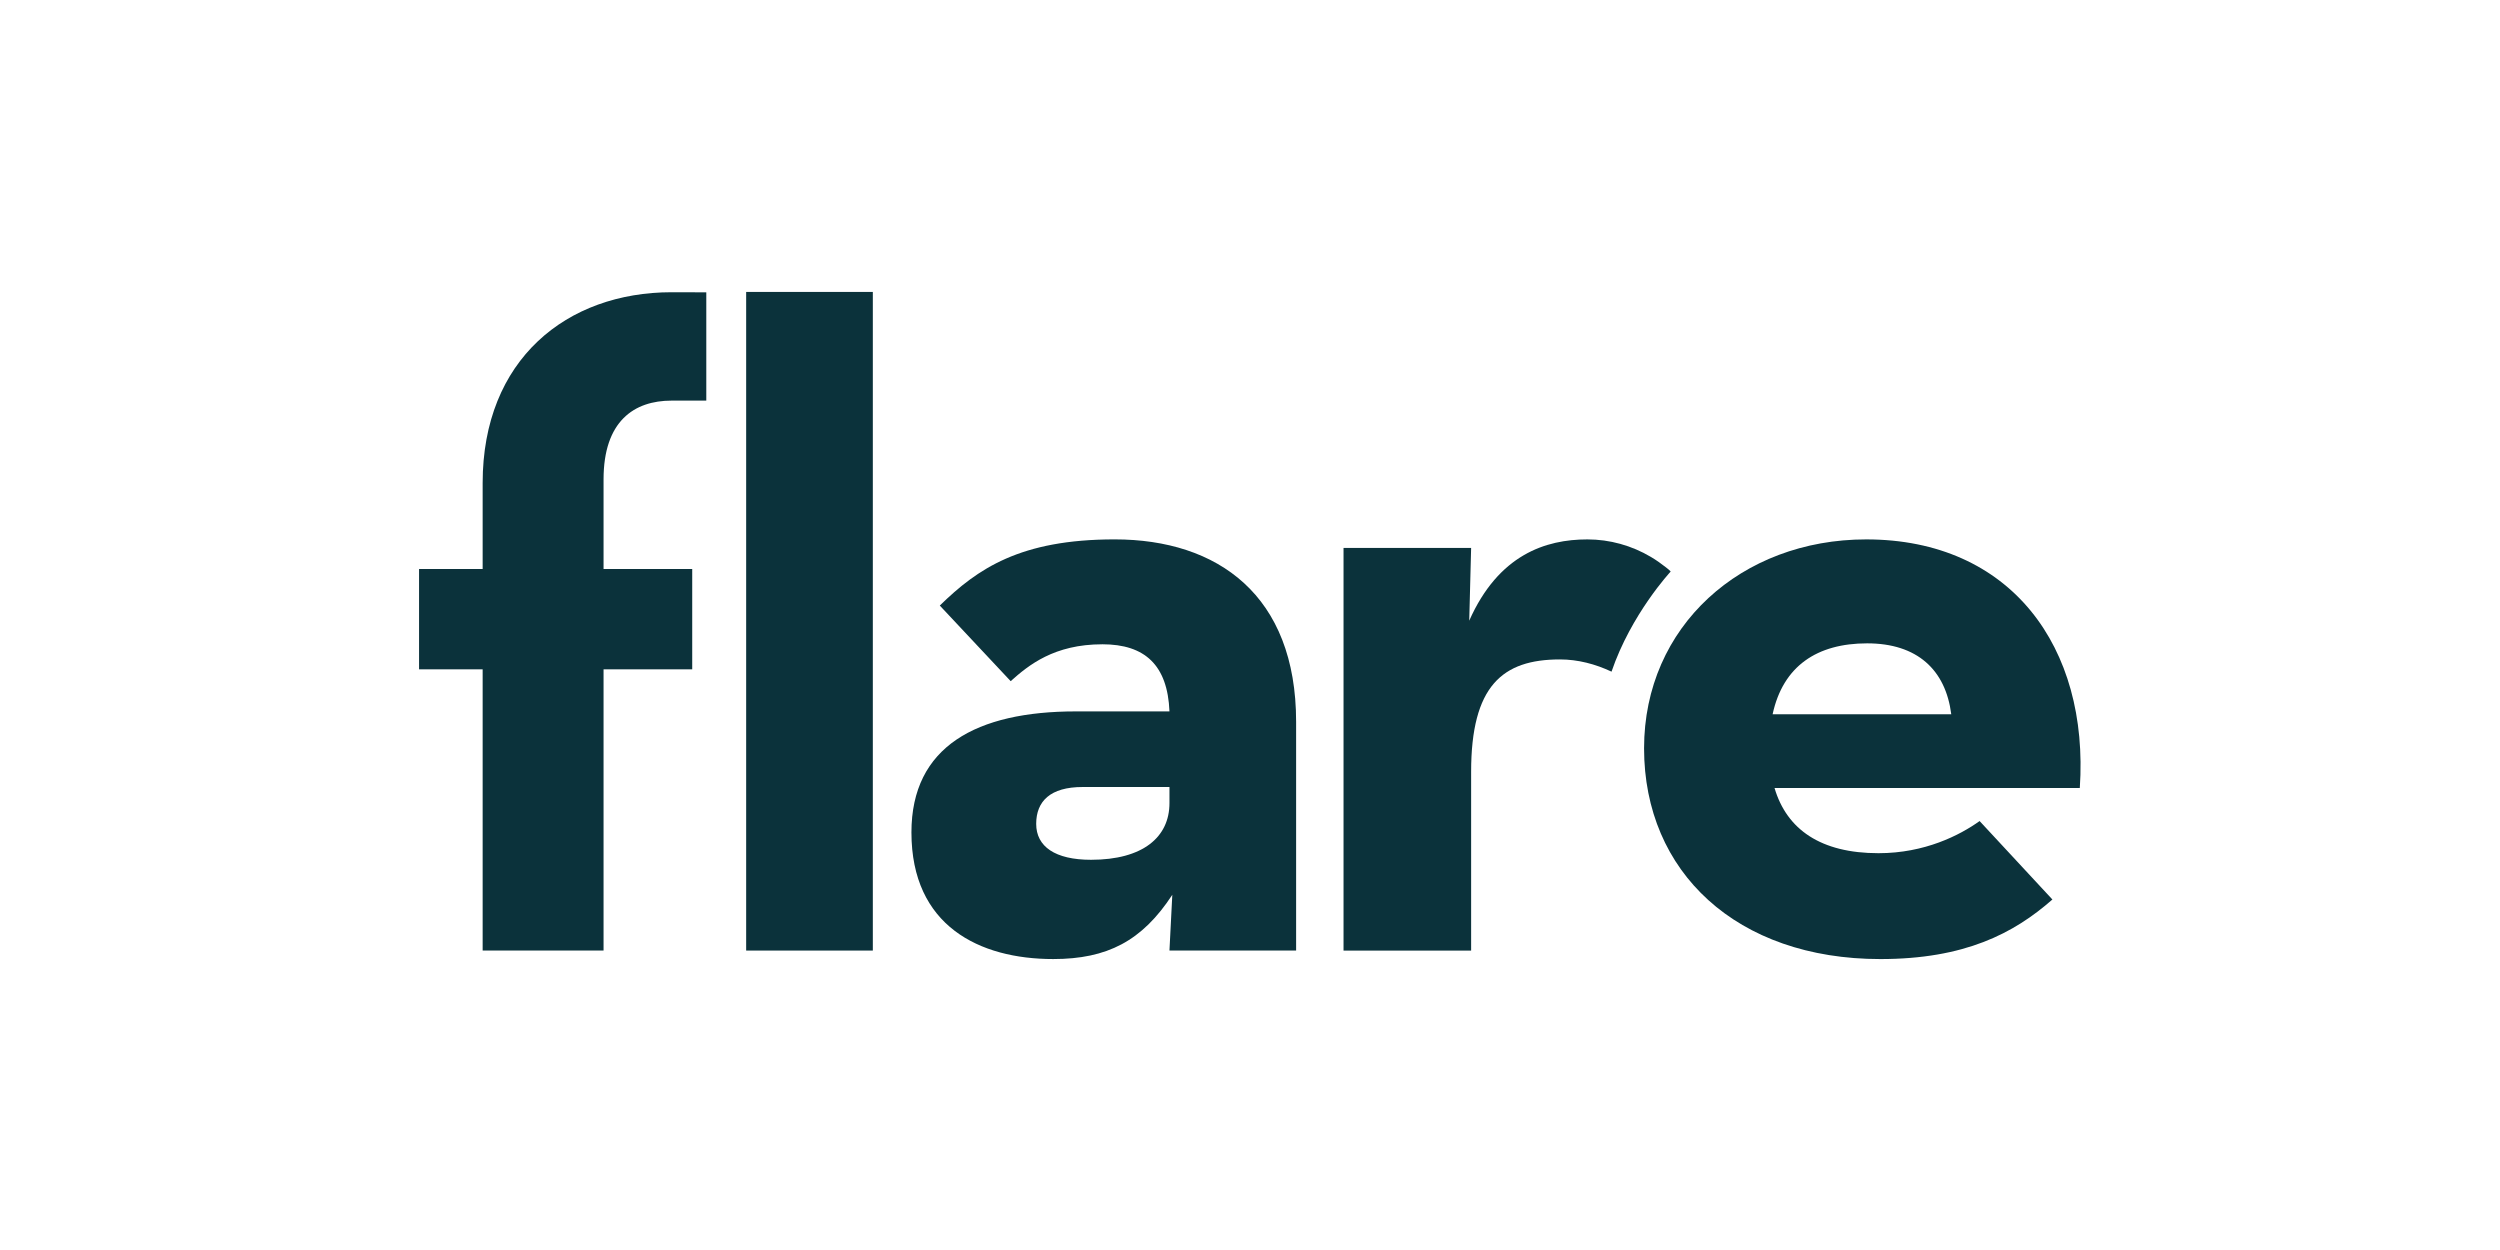 <?xml version="1.0" encoding="UTF-8" standalone="no"?>
<svg
   xmlns:dc="http://purl.org/dc/elements/1.1/"
   xmlns:cc="http://creativecommons.org/ns#"
   xmlns:rdf="http://www.w3.org/1999/02/22-rdf-syntax-ns#"
   xmlns:svg="http://www.w3.org/2000/svg"
   xmlns="http://www.w3.org/2000/svg"
   xmlns:xlink="http://www.w3.org/1999/xlink"
   xmlns:sodipodi="http://sodipodi.sourceforge.net/DTD/sodipodi-0.dtd"
   xmlns:inkscape="http://www.inkscape.org/namespaces/inkscape"
   width="120"
   height="60"
   viewBox="0 0 120 60"
   version="1.1"
   id="svg23"
   sodipodi:docname="flare-ar21.svg"
   inkscape:version="0.92.4 (5da689c313, 2019-01-14)">
  <sodipodi:namedview
     pagecolor="#ffffff"
     bordercolor="#666666"
     borderopacity="1"
     objecttolerance="10"
     gridtolerance="10"
     guidetolerance="10"
     inkscape:pageopacity="0"
     inkscape:pageshadow="2"
     inkscape:window-width="1920"
     inkscape:window-height="1001"
     id="namedview25"
     showgrid="false"
     inkscape:zoom="3.8584324"
     inkscape:cx="80"
     inkscape:cy="26.563654"
     inkscape:window-x="-9"
     inkscape:window-y="-9"
     inkscape:window-maximized="1"
     inkscape:current-layer="svg23" />
  <!-- Generator: Sketch 46.2 (44496) - http://www.bohemiancoding.com/sketch -->
  <title
     id="title2">flare-logo-icon_for-login</title>
  <desc
     id="desc4">Created with Sketch.</desc>
  <defs
     id="defs7">
    <polygon
       id="path-1"
       points="159.062,0.151 159.062,172.645 0.049,172.645 0.049,0.151 " />
    <mask
       id="mask-2"
       fill="white">
      <use
         xlink:href="#path-1"
         id="use9"
         x="0"
         y="0"
         width="100%"
         height="100%" />
    </mask>
  </defs>
  <g
     style="fill:none;fill-rule:evenodd;stroke:none;stroke-width:1"
     id="Clip-2"
     transform="translate(-56.445,-289.665)" />
  <g
     id="g879"
     transform="matrix(0.658,0,0,0.658,37.014,91.997)">
    <path
       d="m 24.163,-92.813 c -3.516,0 -5.378,1.518 -6.688,2.689 l -5.171,-5.515 c 2.757,-2.689 5.86,-4.827 12.755,-4.827 7.516,0 13.238,4.069 13.238,13.307 v 16.687 h -9.24 l 0.208,-4.068 c -2.207,3.378 -4.758,4.688 -8.688,4.688 -5.378,0 -10.342,-2.414 -10.342,-9.24 0,-6.274 4.758,-8.826 11.997,-8.826 h 6.826 c -0.137,-3.378 -1.792,-4.896 -4.895,-4.896 m -1.447,10.412 c -2.345,0 -3.38,1.034 -3.38,2.689 0,1.655 1.38,2.62 3.999,2.62 3.792,0 5.723,-1.655 5.723,-4.136 v -1.173 h -6.342"
       id="Fill-4"
       inkscape:connector-curvature="0"
       style="fill:#0b323b;fill-rule:evenodd;stroke:none;stroke-width:1" />
    <path
       d="m 61.306,-90.817 c -1.171,-0.552 -2.45,-0.892 -3.76,-0.892 -4.206,0 -6.482,1.932 -6.482,8.206 v 13.032 h -9.308 v -29.373 h 9.308 l -0.138,5.308 c 2.139,-4.826 5.586,-5.929 8.619,-5.929 1.63,0 3.231,0.446 4.633,1.279 0.381,0.226 0.749,0.484 1.096,0.759 0.018,0.013 0.368,0.284 0.341,0.314 0,0 -2.873,3.082 -4.31,7.296"
       id="Fill-5"
       inkscape:connector-curvature="0"
       style="fill:#0b323b;fill-rule:evenodd;stroke:none;stroke-width:1" />
    <path
       d="m 80.78,-77.574 c 3.378,0 5.93,-1.31 7.377,-2.345 l 5.31,5.723 c -2.827,2.483 -6.412,4.345 -12.549,4.345 -10.48,0 -17.238,-6.344 -17.238,-15.376 0,-8.894 7.102,-15.238 16.203,-15.238 10.549,0 16.273,7.859 15.583,18.133 H 73.196 c 0.896,3.034 3.378,4.758 7.584,4.758 m 5.309,-10.136 c -0.413,-3.24 -2.482,-5.172 -6.135,-5.172 -3.655,0 -6.137,1.656 -6.897,5.172 h 13.032"
       id="Fill-6"
       inkscape:connector-curvature="0"
       style="fill:#0b323b;fill-rule:evenodd;stroke:none;stroke-width:1" />
    <polygon
       transform="translate(-56.445,-176.665)"
       id="Fill-7"
       points="63.864,106.194 63.864,58.148 54.624,58.148 54.624,106.194 "
       style="fill:#0b323b;fill-rule:evenodd;stroke:none;stroke-width:1" />
    <path
       d="m -4.729,-118.488 v 7.899 h -2.529 c -2.744,0 -4.966,1.502 -4.966,5.749 v 6.534 h 6.468 v 7.318 h -6.468 v 20.515 h -8.82 v -20.515 h -4.639 v -7.318 h 4.639 v -6.273 c 0,-9.015 6.142,-13.916 13.786,-13.916 l 2.529,0.007"
       id="Fill-8"
       inkscape:connector-curvature="0"
       style="fill:#0b323b;fill-rule:evenodd;stroke:none;stroke-width:1" />
  </g>
</svg>
